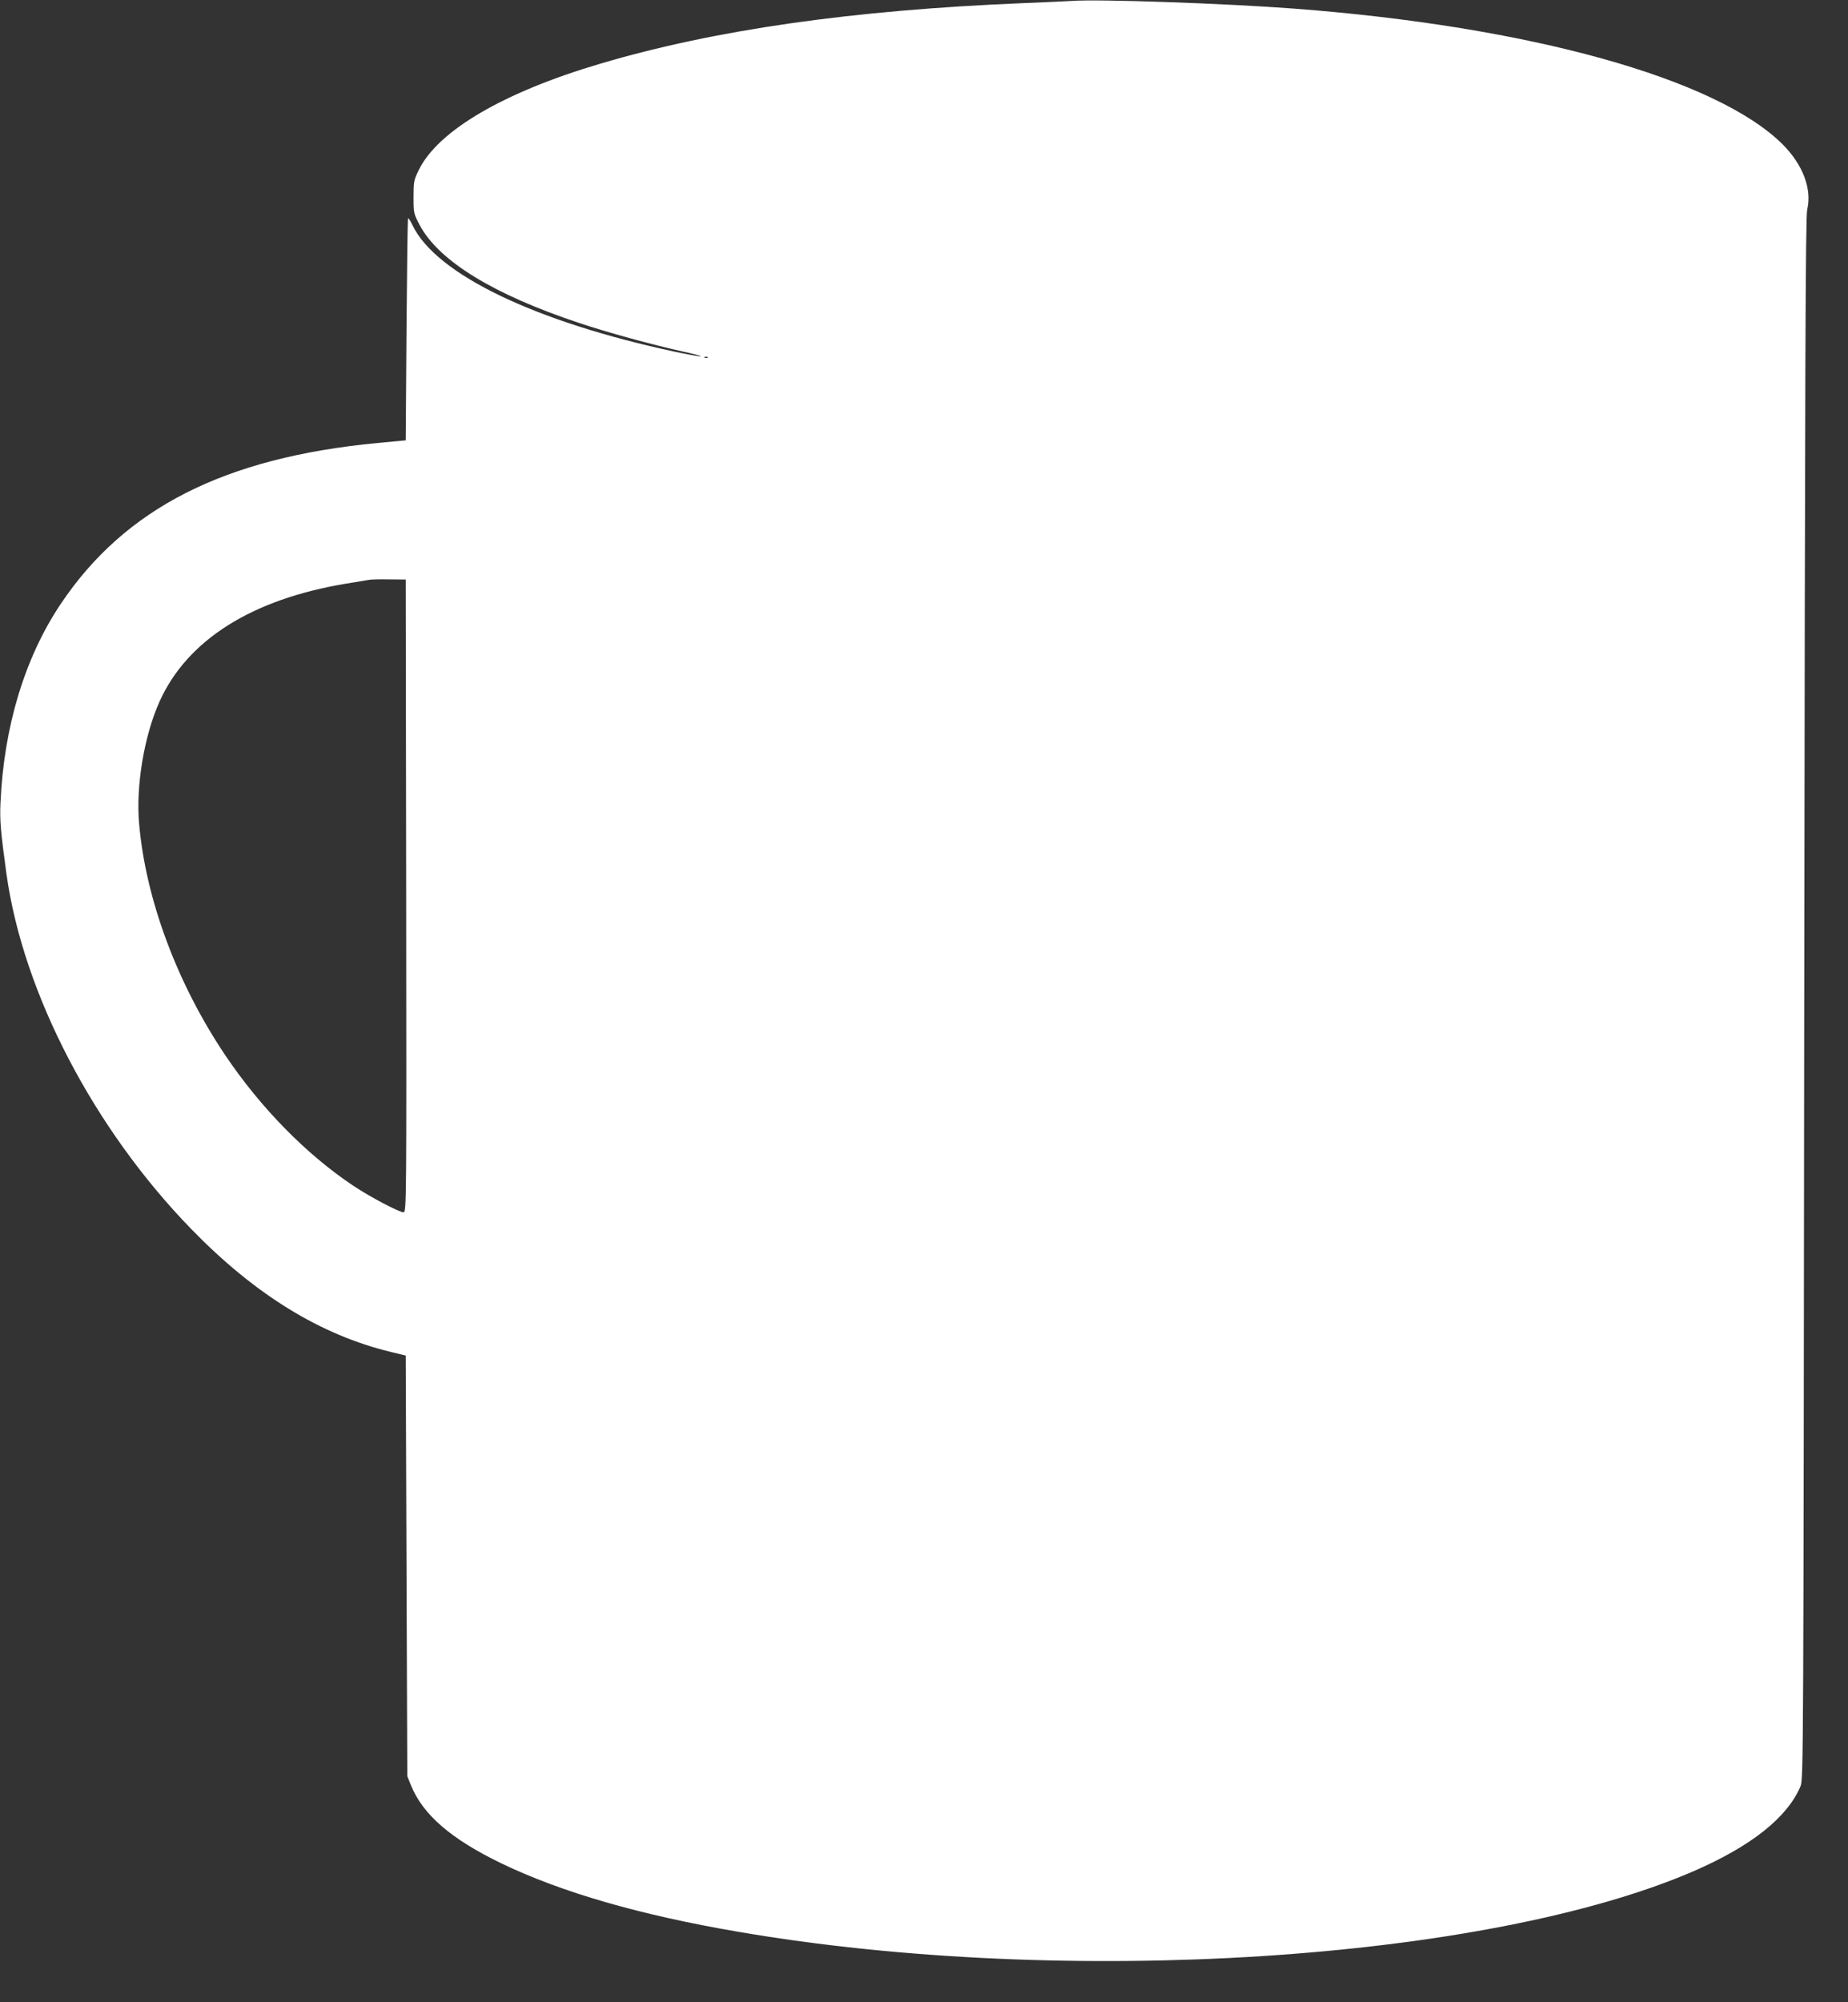 <?xml version="1.0" standalone="no"?>
<!DOCTYPE svg PUBLIC "-//W3C//DTD SVG 20010904//EN"
 "http://www.w3.org/TR/2001/REC-SVG-20010904/DTD/svg10.dtd">
<svg version="1.0" xmlns="http://www.w3.org/2000/svg"
 width="1182pt" height="1280pt" viewBox="0 0 1182 1280"
 preserveAspectRatio="xMidYMid meet">
<rect x="0" y="0" width="1182" height="1280" fill="#333333" stroke="none"/>
<g transform="translate(0,1280) scale(0.1,-0.1)"
fill="#ffffff" stroke="none">
<path d="M6855 12794 c-27 -2 -167 -8 -310 -14 -1095 -45 -1971 -170 -2705
-387 -617 -182 -1038 -428 -1161 -679 -32 -65 -34 -75 -34 -174 0 -103 1 -106
40 -180 122 -228 470 -442 1017 -624 181 -61 471 -140 664 -183 70 -15 122
-29 116 -31 -6 -2 -77 11 -159 28 -901 192 -1535 497 -1685 811 -12 26 -25 46
-28 43 -3 -3 -7 -324 -10 -712 l-5 -707 -180 -17 c-979 -93 -1615 -416 -2026
-1028 -231 -344 -365 -788 -386 -1275 -5 -109 1 -180 38 -450 106 -763 558
-1631 1184 -2274 408 -419 825 -675 1275 -784 l95 -23 5 -1345 5 -1344 23 -57
c76 -189 258 -346 582 -502 384 -184 881 -328 1513 -436 2092 -359 4789 -186
6115 390 364 159 593 340 678 540 19 44 19 141 24 5035 5 4024 8 5001 19 5045
31 132 -27 286 -156 416 -423 422 -1620 755 -3127 869 -437 33 -1253 62 -1421
49z m-2328 -2280 c-3 -3 -12 -4 -19 -1 -8 3 -5 6 6 6 11 1 17 -2 13 -5z
m-1929 -3441 c2 -1969 2 -2023 -17 -2023 -28 0 -216 99 -322 170 -301 201
-593 499 -819 835 -307 457 -508 996 -550 1477 -22 242 32 564 130 782 176
393 589 655 1195 755 66 11 131 22 145 24 14 3 72 4 130 3 l105 -1 3 -2022z"/>
</g>
</svg>
